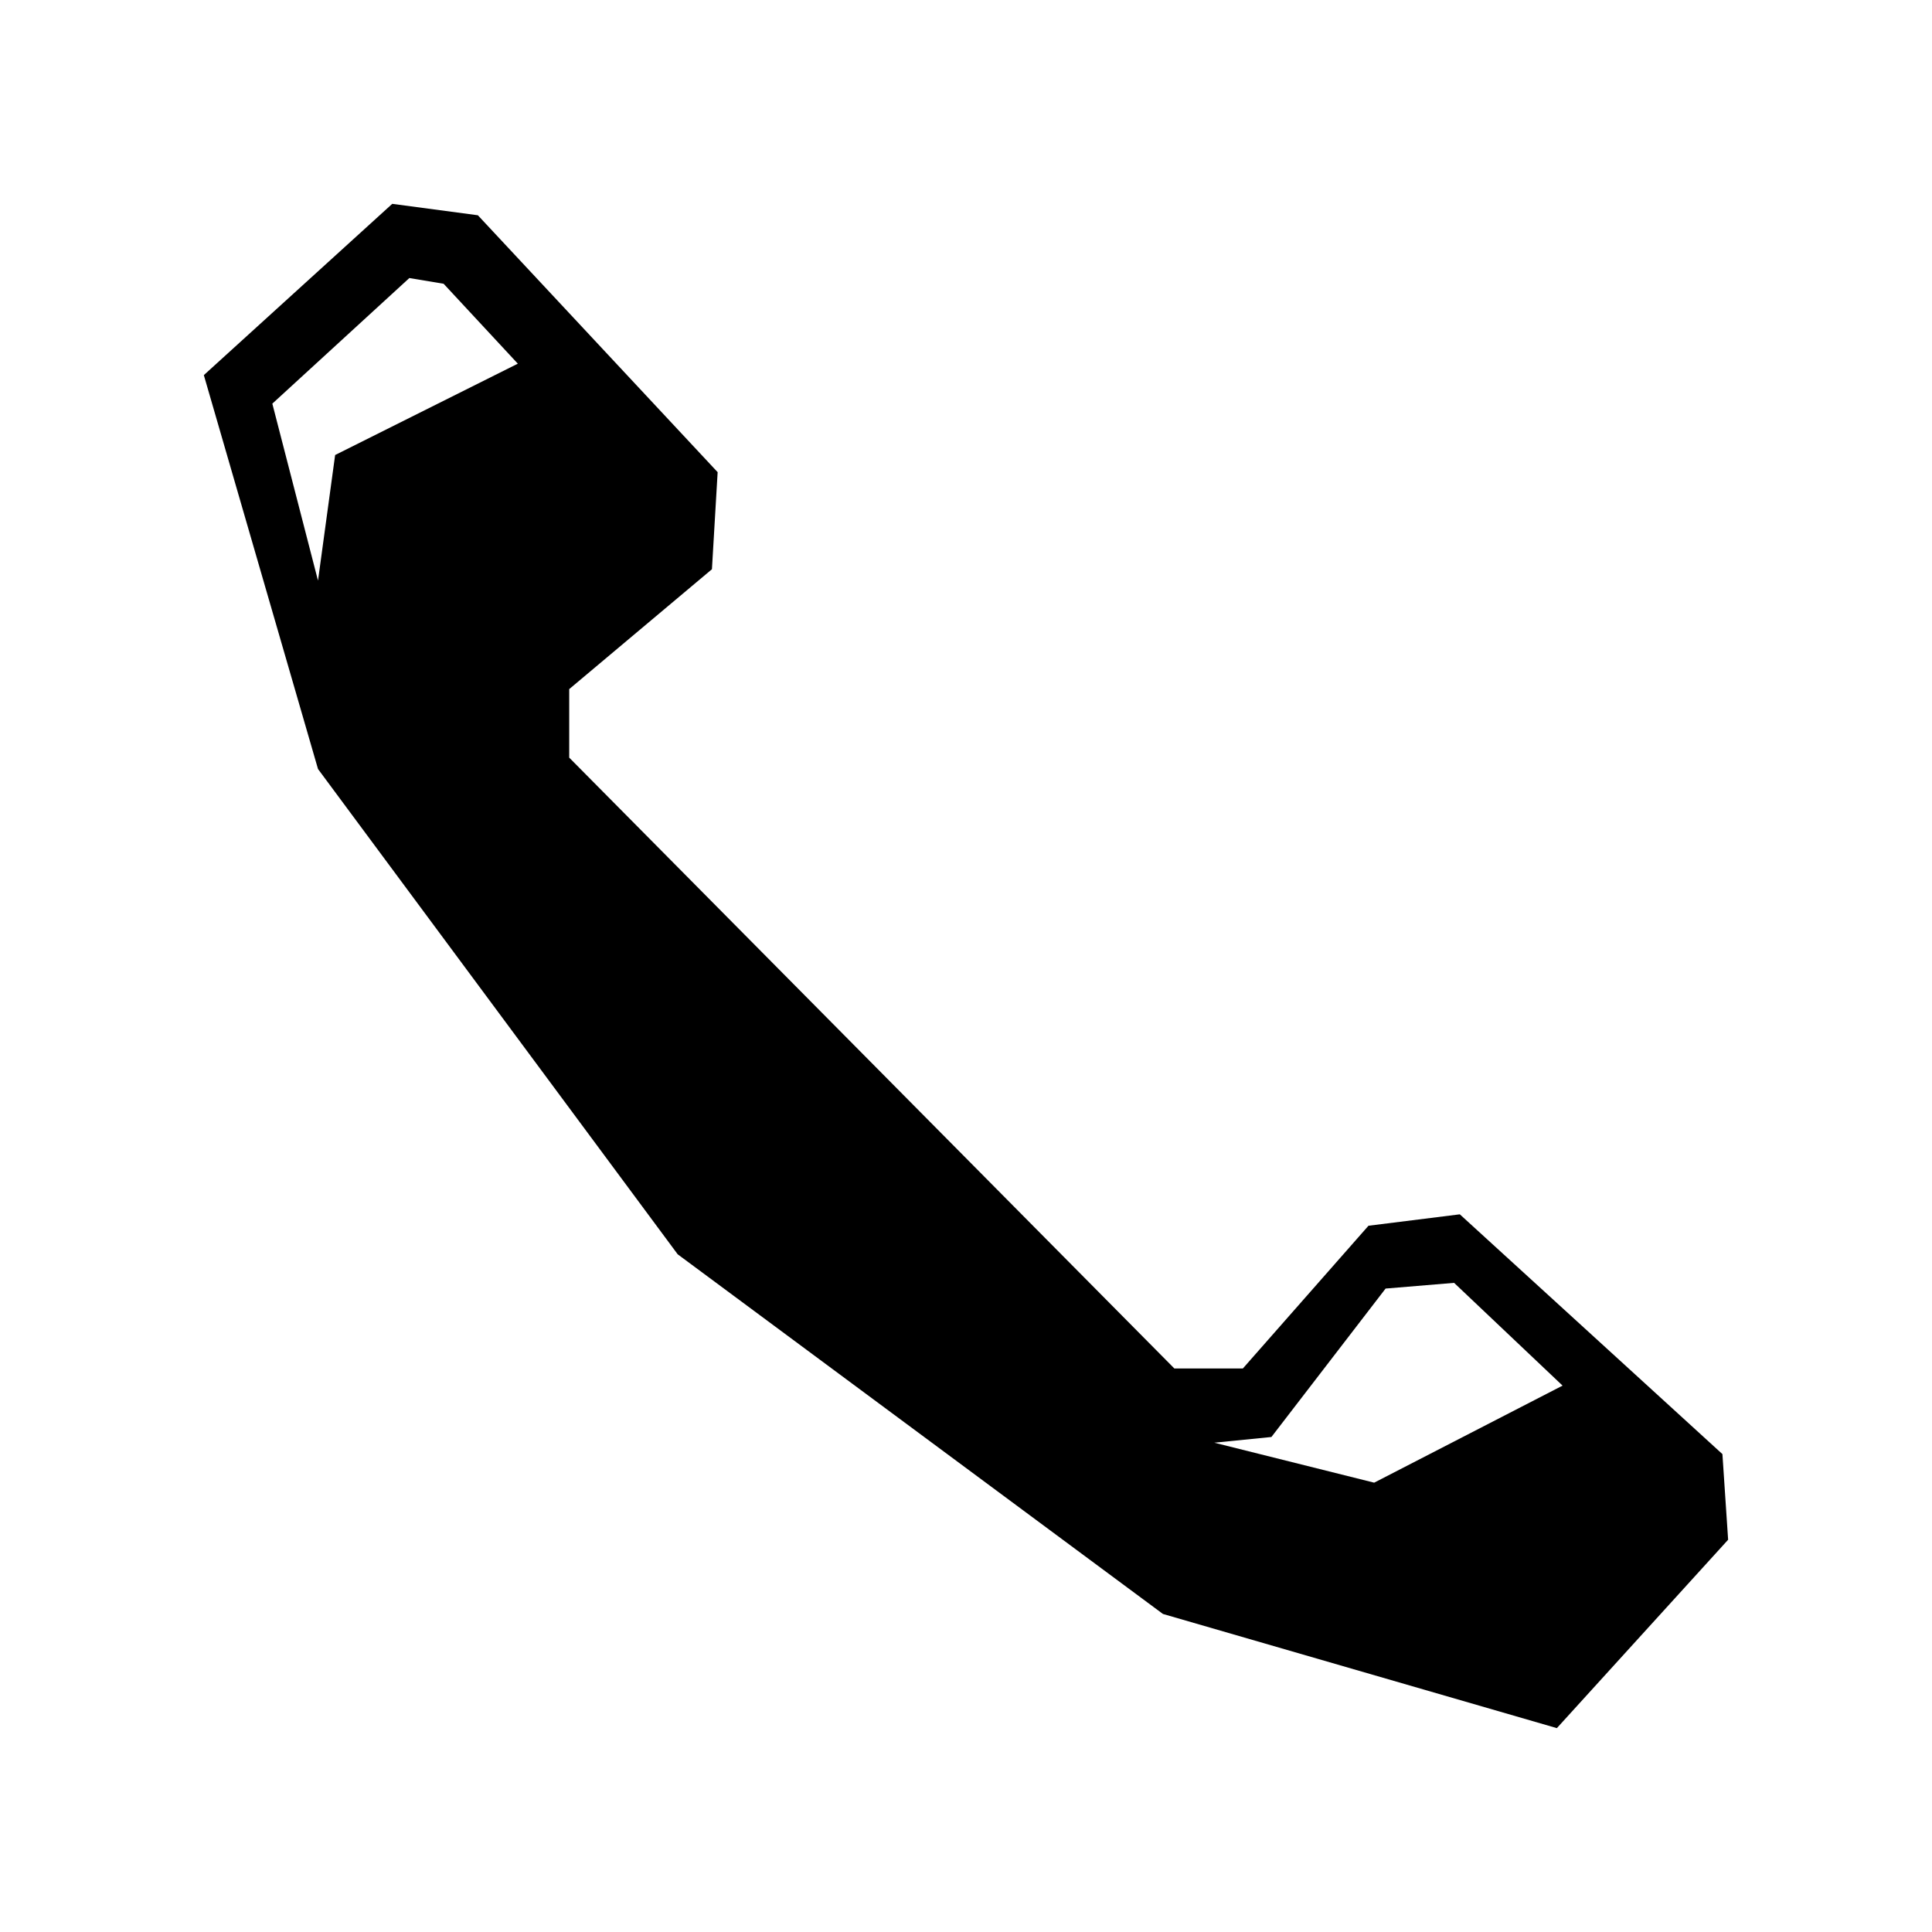 <?xml version="1.0" encoding="UTF-8"?>
<!-- The Best Svg Icon site in the world: iconSvg.co, Visit us! https://iconsvg.co -->
<svg fill="#000000" width="800px" height="800px" version="1.1" viewBox="144 144 512 512" xmlns="http://www.w3.org/2000/svg">
 <path d="m270.64 201.05 63.543 68.082-1.512 25.719-37.824 31.773v18.156l160.37 161.88h18.156l33.285-37.824 24.207-3.027 69.594 63.543 1.512 22.695-45.387 49.926-104.39-30.258-128.6-95.316-95.316-128.6-30.258-104.39 49.926-45.387 22.695 3.027zm195.17 325.28 15.129-1.512 30.258-39.336 18.156-1.512 28.746 27.234-49.926 25.719-42.363-10.59zm-249.64-275.36 36.312-33.285 9.078 1.512 19.668 21.18-48.414 24.207-4.539 33.285-12.105-46.902z" fill-rule="evenodd"/>
</svg>